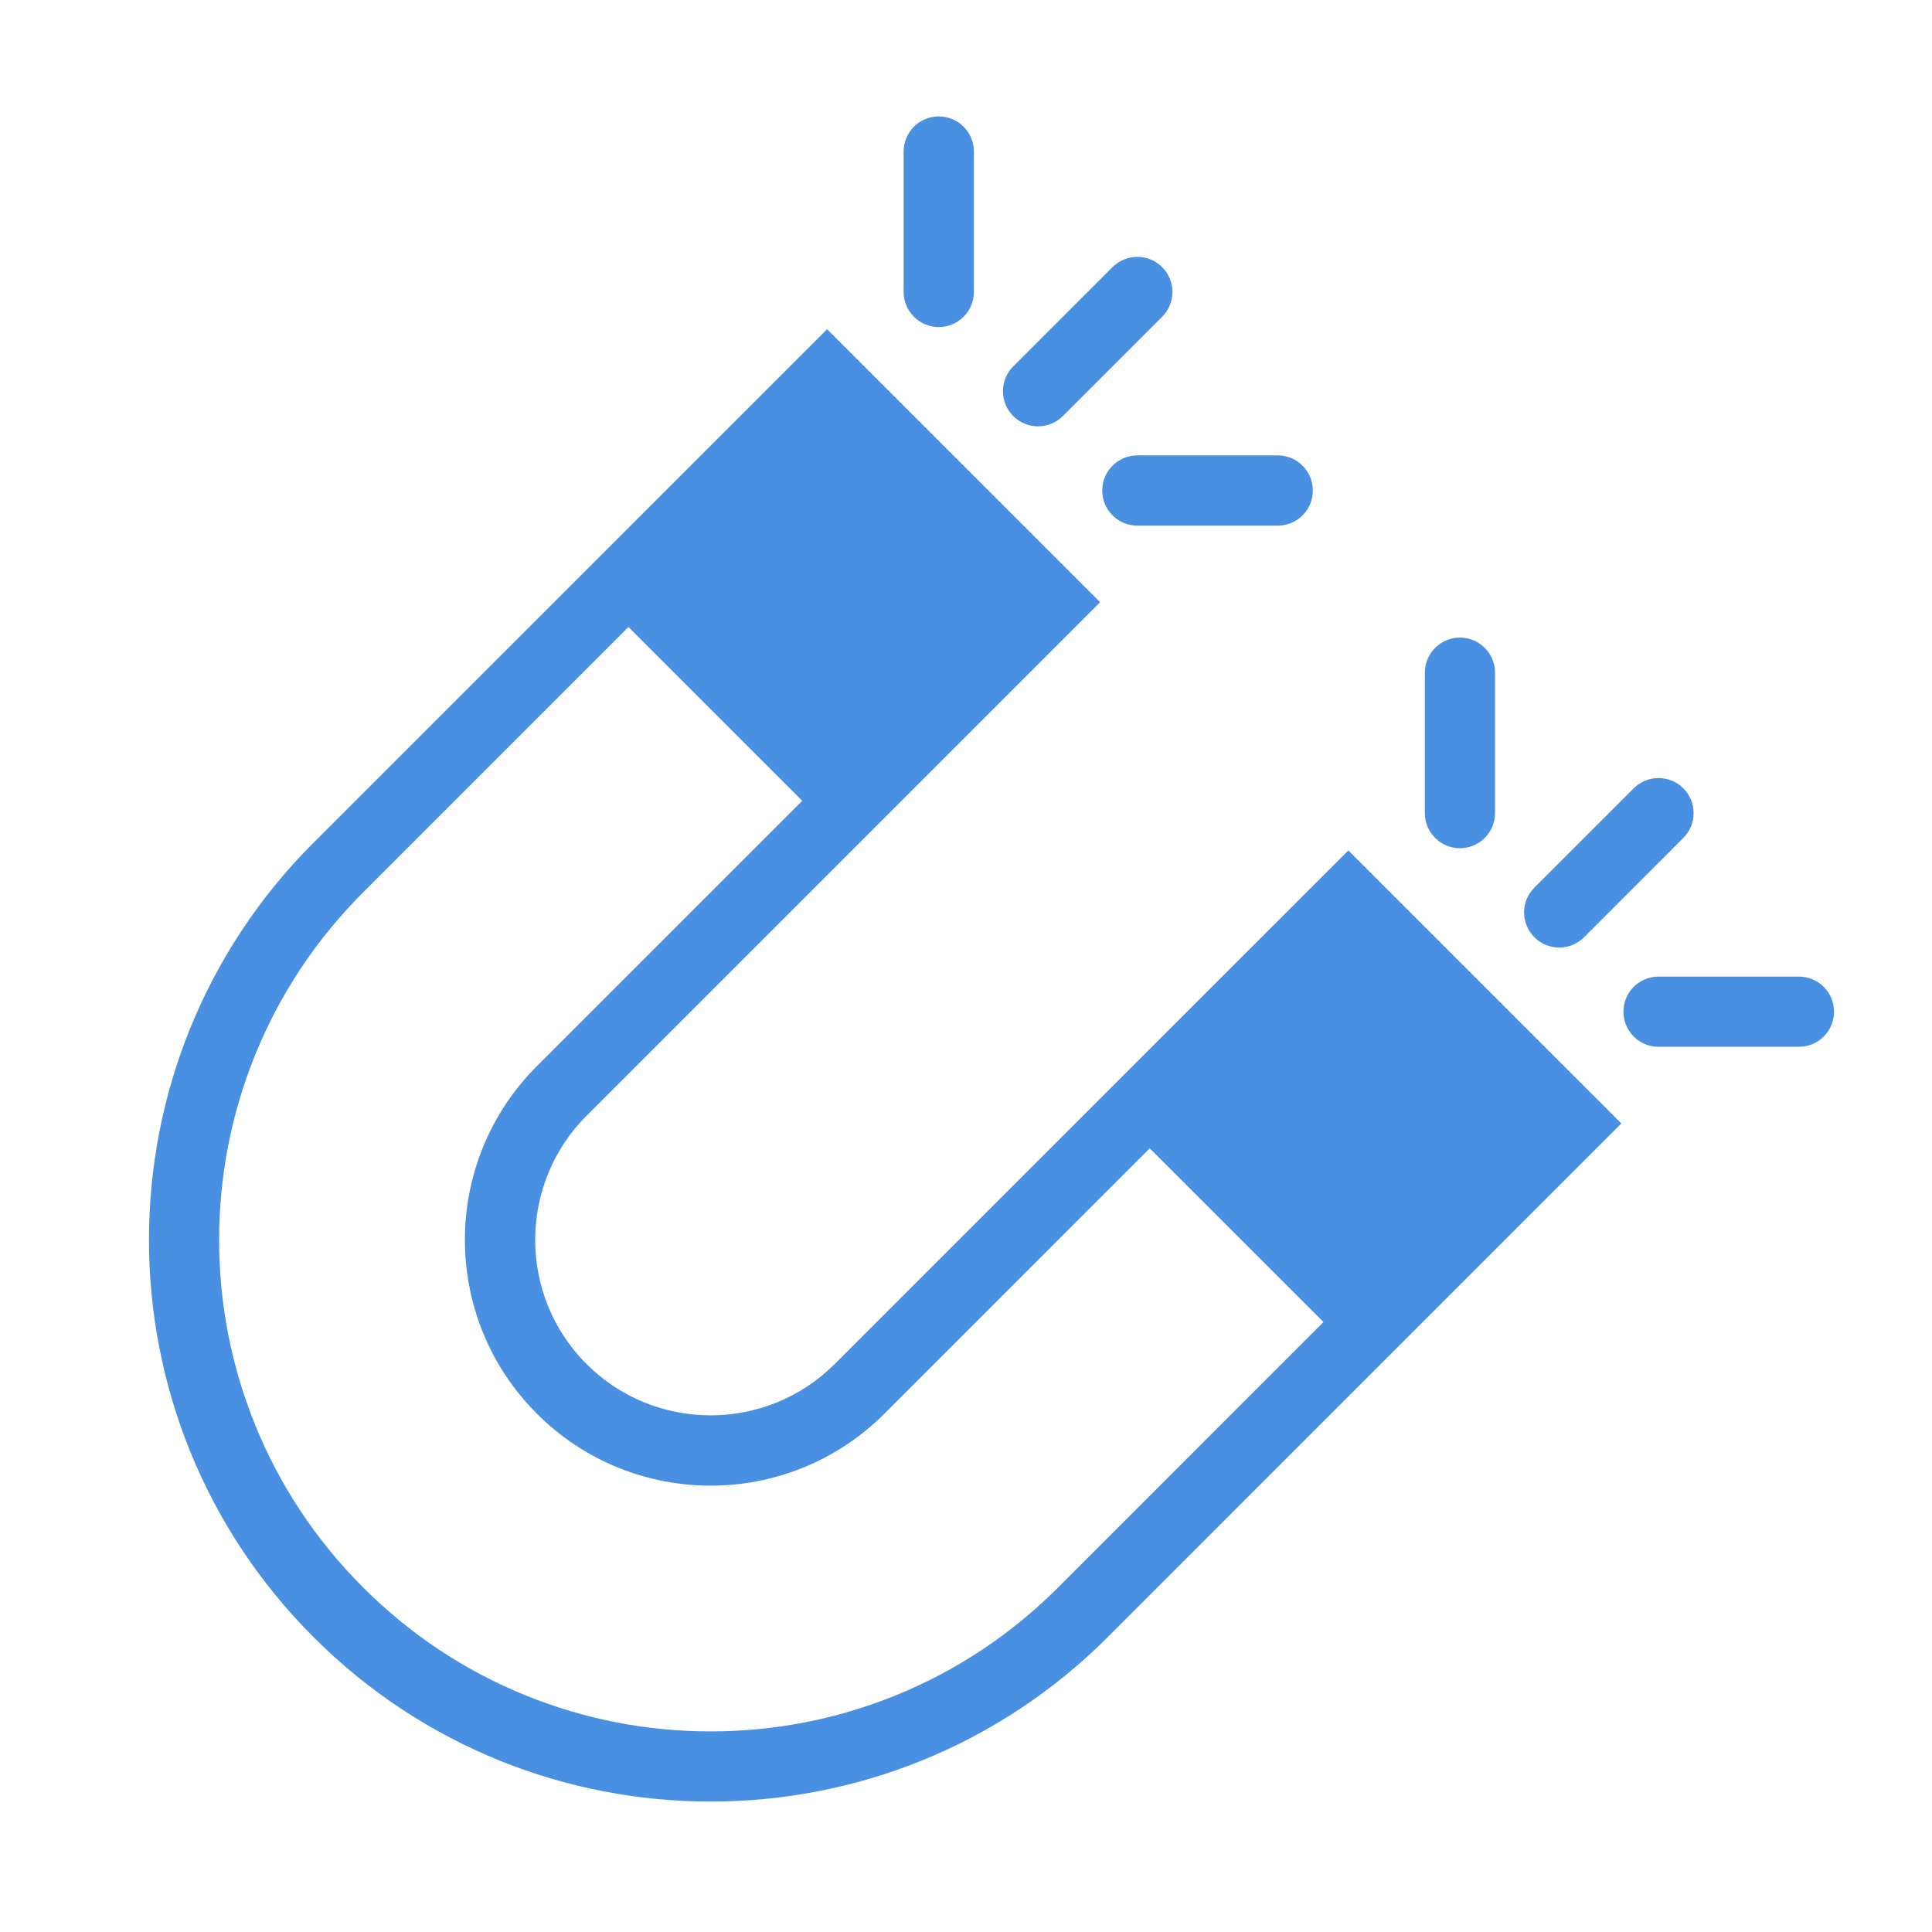 <svg version="1.0" preserveAspectRatio="xMidYMid meet" height="1080" viewBox="0 0 810 810" zoomAndPan="magnify" width="1080" xmlns:xlink="http://www.w3.org/1999/xlink" xmlns="http://www.w3.org/2000/svg"><rect fill-opacity="1" height="972" y="-81" fill="#ffffff" width="972" x="-81"></rect><rect fill-opacity="1" height="972" y="-81" fill="#ffffff" width="972" x="-81"></rect><path fill-rule="nonzero" fill-opacity="1" d="M 653.711 397.266 C 657.785 397.266 661.453 395.605 664.125 392.953 L 705.738 351.297 C 708.414 348.645 710.051 344.957 710.051 340.906 C 710.051 332.777 703.473 326.199 695.348 326.199 C 691.27 326.199 687.586 327.84 684.934 330.512 L 643.297 372.125 C 640.645 374.801 638.984 378.465 638.984 382.516 C 638.984 390.668 645.582 397.266 653.711 397.266 Z M 653.711 397.266" fill="#4a90e2"></path><path fill-rule="nonzero" fill-opacity="1" d="M 764.621 413.738 C 761.754 410.891 757.98 409.449 754.207 409.449 L 695.348 409.449 C 691.574 409.449 687.801 410.891 684.934 413.738 C 679.195 419.516 679.195 428.832 684.934 434.566 C 687.801 437.457 691.57 438.879 695.348 438.879 L 754.188 438.879 C 757.957 438.879 761.734 437.457 764.621 434.566 C 770.355 428.828 770.355 419.516 764.621 413.738 Z M 764.621 413.738" fill="#4a90e2"></path><path fill-rule="nonzero" fill-opacity="1" d="M 622.492 351.297 C 625.359 348.453 626.805 344.656 626.805 340.906 L 626.805 282.043 C 626.805 278.27 625.359 274.496 622.492 271.629 C 616.734 265.871 607.422 265.871 601.684 271.629 C 598.797 274.496 597.371 278.27 597.371 282.043 L 597.371 340.906 C 597.371 344.656 598.797 348.43 601.684 351.297 C 607.422 357.055 616.734 357.055 622.492 351.297 Z M 622.492 351.297" fill="#4a90e2"></path><path fill-rule="nonzero" fill-opacity="1" d="M 435.215 178.746 C 439.27 178.746 442.953 177.086 445.605 174.434 L 487.242 132.801 C 489.891 130.148 491.551 126.461 491.551 122.41 C 491.551 114.281 484.957 107.684 476.828 107.684 C 472.773 107.684 469.086 109.344 466.414 111.996 L 424.801 153.629 C 422.129 156.281 420.492 159.969 420.492 164.02 C 420.492 172.172 427.086 178.746 435.215 178.746 Z M 435.215 178.746" fill="#4a90e2"></path><path fill-rule="nonzero" fill-opacity="1" d="M 466.434 195.242 C 460.676 201 460.676 210.336 466.434 216.066 C 469.301 218.938 473.074 220.379 476.848 220.379 L 535.688 220.379 C 539.461 220.379 543.234 218.938 546.102 216.066 C 551.859 210.332 551.859 201 546.102 195.242 C 543.234 192.375 539.461 190.93 535.711 190.93 L 476.852 190.93 C 473.074 190.93 469.305 192.375 466.434 195.242 Z M 466.434 195.242" fill="#4a90e2"></path><path fill-rule="nonzero" fill-opacity="1" d="M 403.996 132.801 C 406.863 129.934 408.309 126.16 408.309 122.41 L 408.309 63.547 C 408.309 59.754 406.863 56 403.996 53.113 C 398.238 47.379 388.926 47.379 383.168 53.113 C 380.301 56.004 378.855 59.773 378.855 63.547 L 378.855 122.387 C 378.855 126.16 380.301 129.934 383.168 132.801 C 388.926 138.559 398.238 138.559 403.996 132.801 Z M 403.996 132.801" fill="#4a90e2"></path><path fill-rule="nonzero" fill-opacity="1" d="M 673.227 464.492 L 673.227 464.469 L 661.367 452.633 L 658.949 450.219 L 565.289 356.559 L 349.965 571.867 C 321.266 600.562 274.59 600.562 245.891 571.867 C 217.215 543.191 217.215 496.488 245.891 467.812 L 461.219 252.484 L 457.727 248.992 L 355.332 146.602 L 346.75 138.02 L 131.426 353.324 C 39.469 445.281 39.469 594.375 131.426 686.352 C 223.383 778.309 372.496 778.309 464.453 686.352 L 679.758 471.023 Z M 443.645 665.527 C 423.961 685.211 401.02 700.453 375.492 710.805 C 350.805 720.809 324.719 725.895 297.938 725.895 C 271.16 725.895 245.07 720.809 220.383 710.805 C 194.832 700.453 171.918 685.211 152.23 665.527 C 132.566 645.863 117.324 622.922 106.973 597.395 C 96.969 572.707 91.879 546.598 91.879 519.84 C 91.879 493.062 96.969 466.973 106.973 442.285 C 117.324 416.758 132.566 393.816 152.23 374.152 L 263.484 262.898 L 336.34 335.73 L 225.086 446.984 C 184.852 487.219 184.852 552.461 225.086 592.695 C 265.316 632.926 330.562 632.926 370.793 592.695 L 482.023 481.441 L 554.879 554.273 Z M 443.645 665.527" fill="#4a90e2"></path></svg>